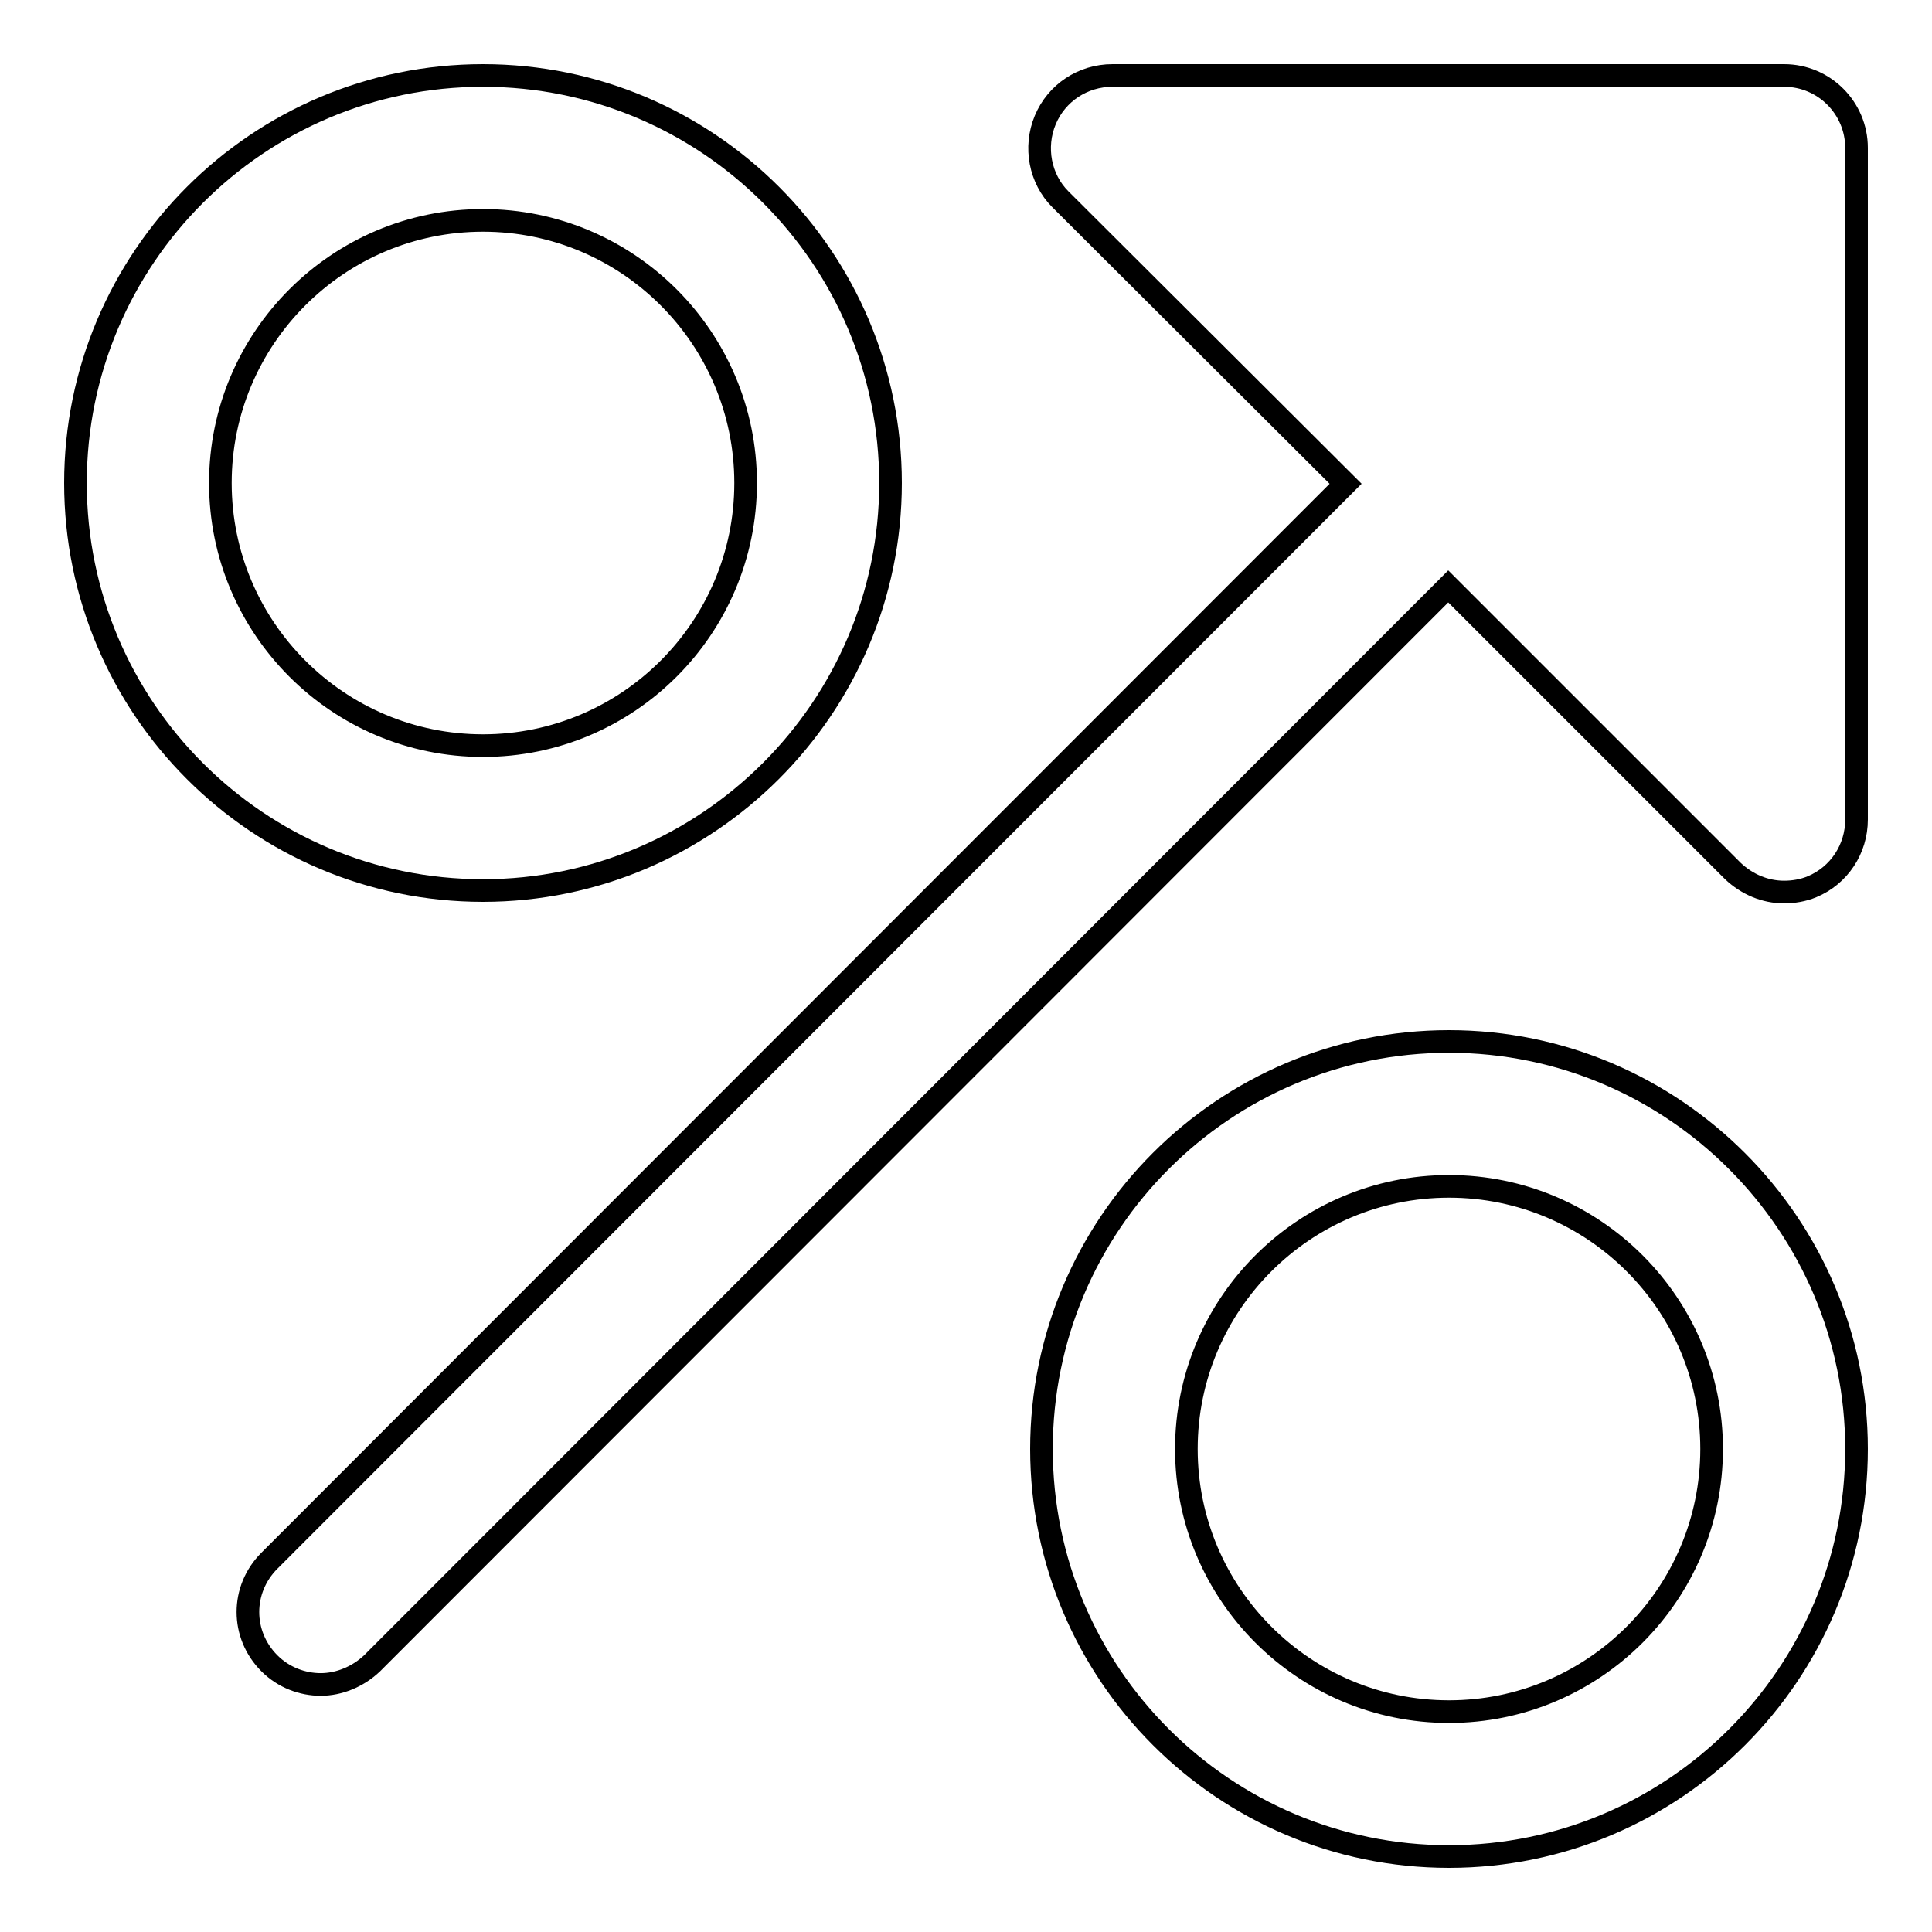 <?xml version="1.0" encoding="utf-8"?>
<!-- Svg Vector Icons : http://www.onlinewebfonts.com/icon -->
<!DOCTYPE svg PUBLIC "-//W3C//DTD SVG 1.1//EN" "http://www.w3.org/Graphics/SVG/1.1/DTD/svg11.dtd">
<svg version="1.1" xmlns="http://www.w3.org/2000/svg" xmlns:xlink="http://www.w3.org/1999/xlink" x="0px" y="0px" viewBox="0 0 256 256" enable-background="new 0 0 256 256" xml:space="preserve">
<g><g><path stroke-width="3" fill-opacity="0" stroke="#000000"  d="M118,64c0-29.8-24.2-54-54-54S10,34.2,10,64c0,29.8,24.2,54,54,54C93.7,118,118,93.8,118,64z M29.2,64c0-19.2,15.6-34.8,34.8-34.8c19.2,0,34.8,15.6,34.8,34.8c0,19.2-15.6,34.8-34.8,34.8C44.8,98.8,29.2,83.2,29.2,64L29.2,64z"/><path stroke-width="3" fill-opacity="0" stroke="#000000"  d="M192,138c-29.8,0-54,24.2-54,54c0,29.8,24.2,54,54,54c29.8,0,54-24.2,54-54C246,162.3,221.8,138,192,138z M192,226.8c-19.2,0-34.8-15.6-34.8-34.8c0-19.2,15.6-34.8,34.8-34.8c19.2,0,34.8,15.6,34.8,34.8C226.8,211.2,211.2,226.8,192,226.8z"/><path stroke-width="3" fill-opacity="0" stroke="#000000"  d="M229.6,115.4c1.9,1.8,4.3,2.8,6.8,2.8c1.2,0,2.5-0.2,3.7-0.7c3.6-1.5,5.9-5,5.9-8.9v-89c0-5.3-4.3-9.6-9.6-9.6h-89c-3.9,0-7.4,2.3-8.9,5.9c-1.5,3.6-0.7,7.8,2,10.5l37.8,37.7L35.7,206.8c-3.8,3.8-3.8,9.8,0,13.6c1.9,1.9,4.4,2.8,6.8,2.8c2.4,0,4.9-1,6.8-2.8L191.9,77.7L229.6,115.4L229.6,115.4z"/></g></g>
</svg>